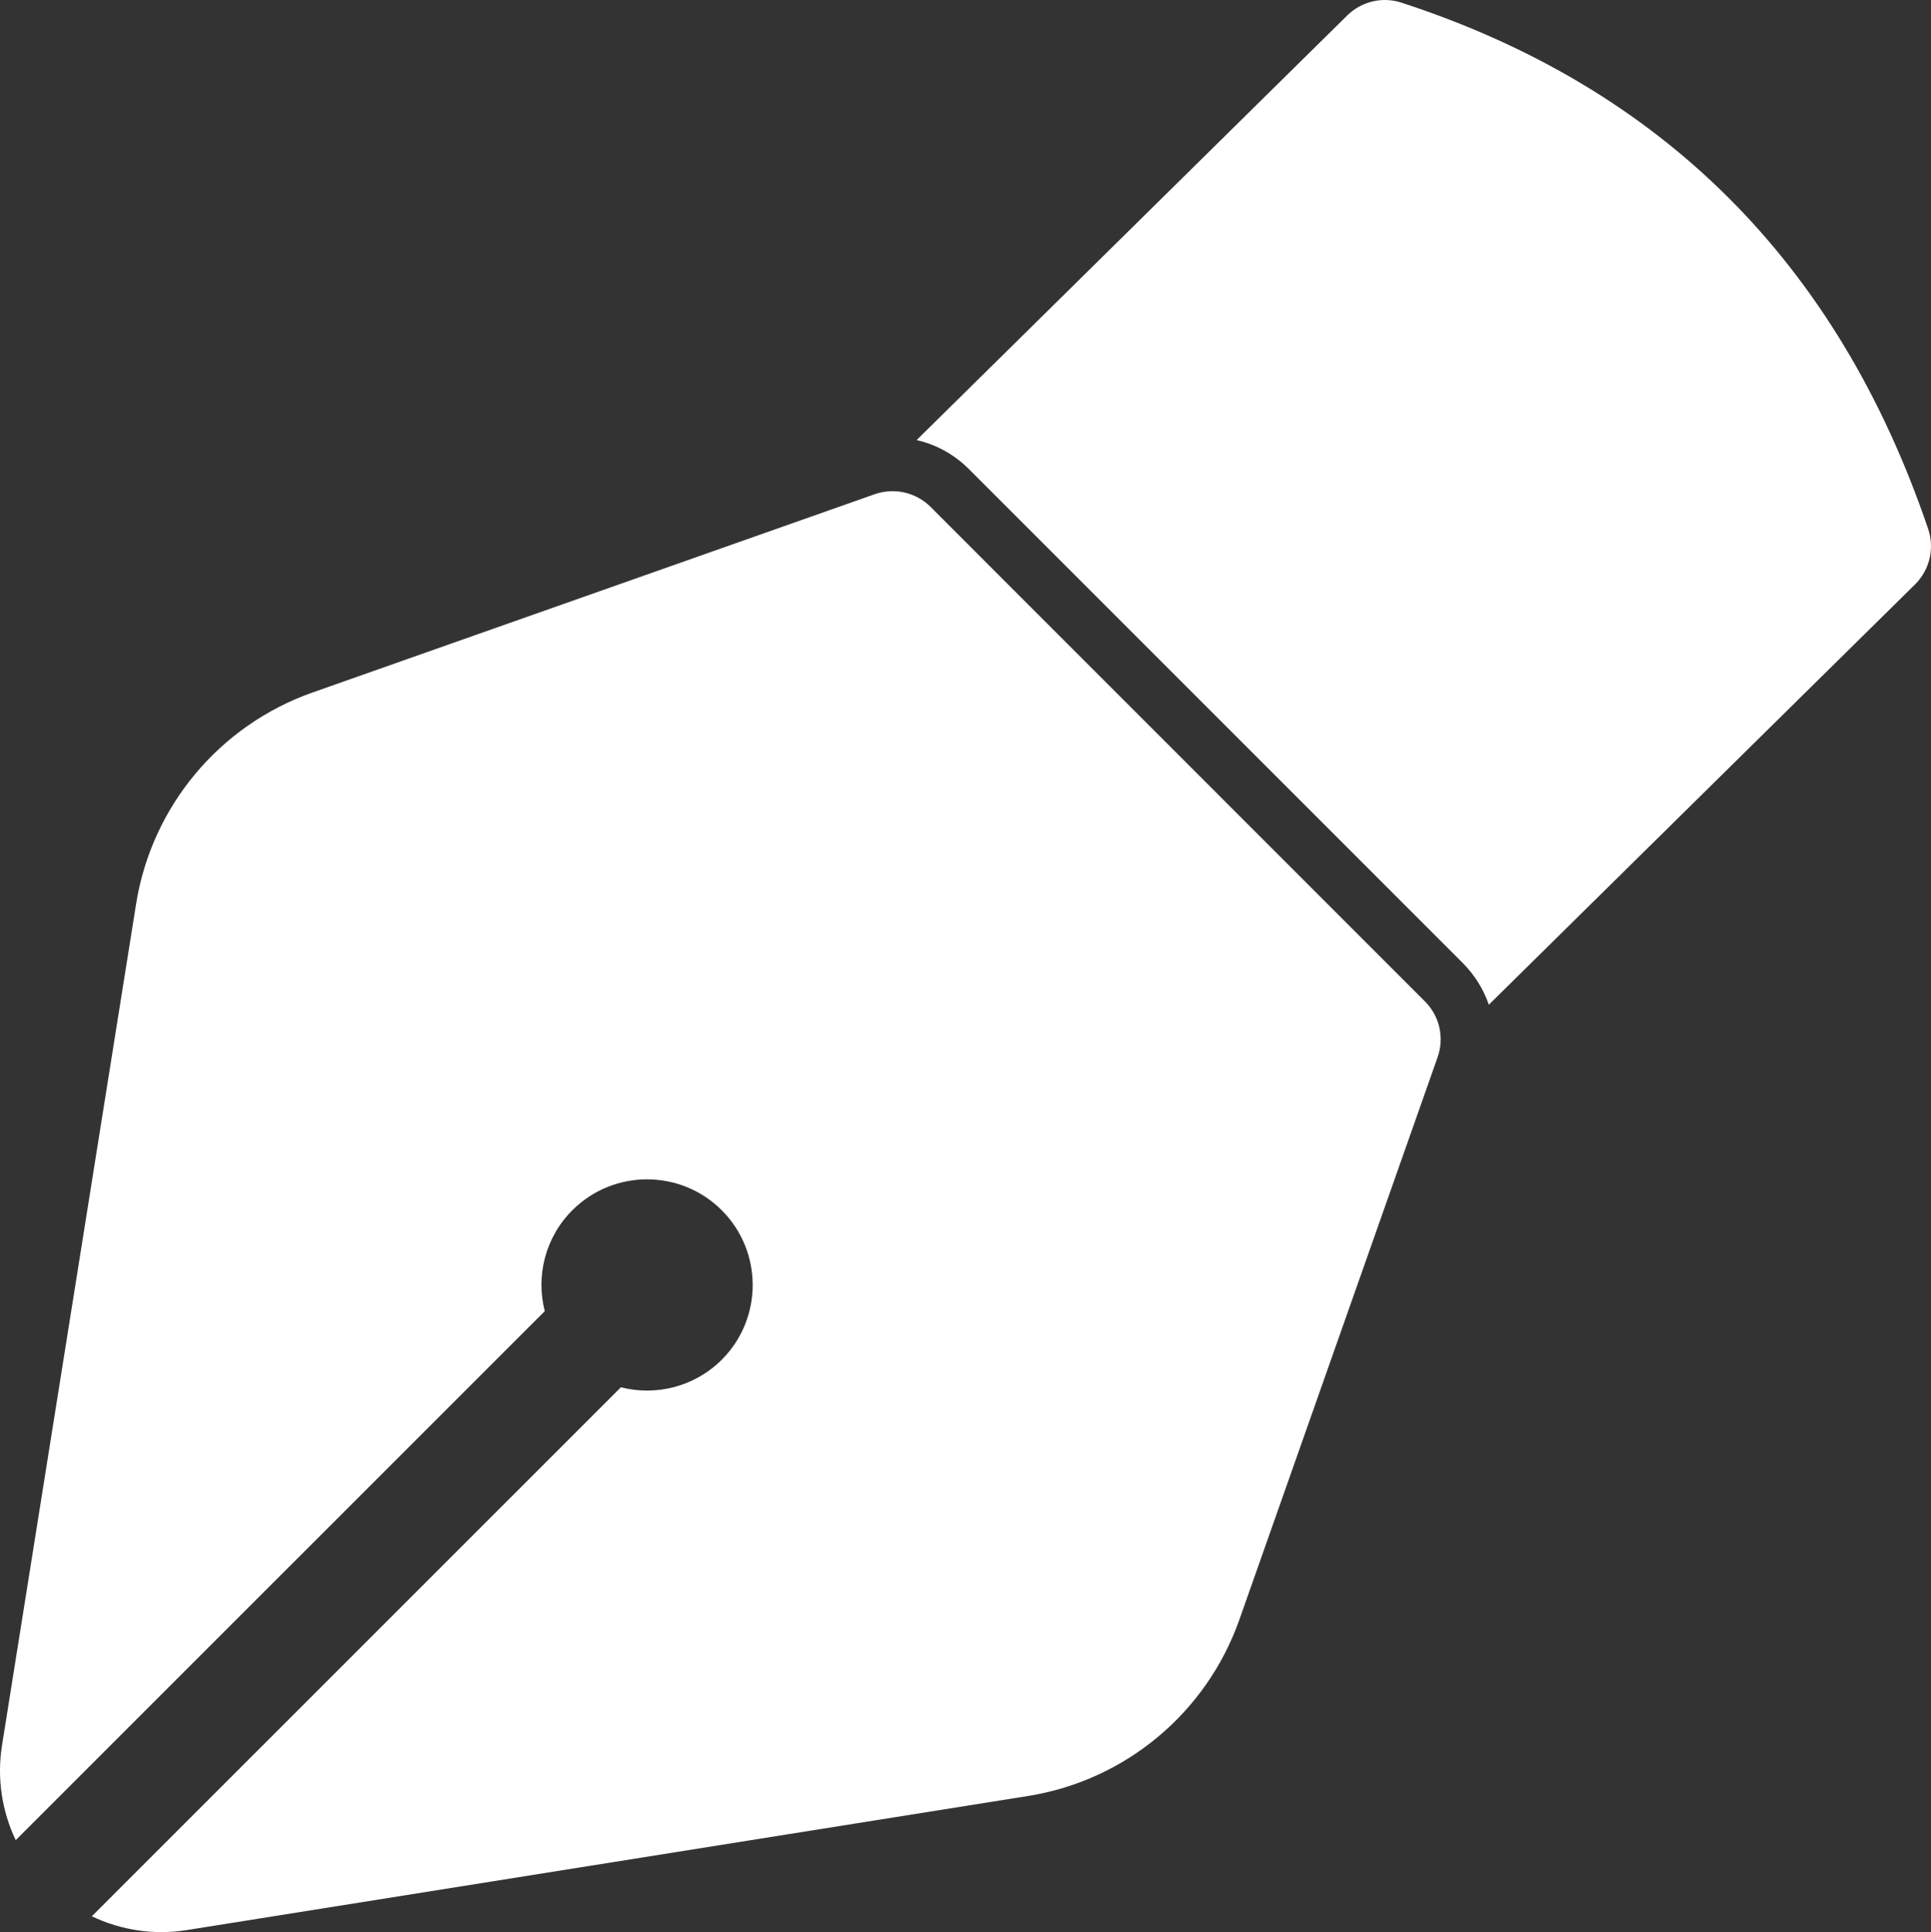<?xml version="1.0" encoding="UTF-8"?>
<svg xmlns="http://www.w3.org/2000/svg" id="Layer_1" data-name="Layer 1" viewBox="0 0 257.778 257.896">
  <rect x="0" y="0" width="257.778" height="257.896" fill="#333333" stroke="none"/>
  <defs>
    <style>
      .cls-1 {
        fill: #fff;
        fill-rule: evenodd;
      }
    </style>
  </defs>
  <path class="cls-1" d="M2.098,245.622l70.625-70.61c-1.193-4.671.029-9.816,3.679-13.467,5.504-5.504,14.444-5.504,19.949,0h0c5.504,5.505,5.504,14.444,0,19.949-3.65,3.636-8.81,4.872-13.467,3.679L12.26,255.783c3.895,1.868,8.321,2.544,12.691,1.84l112.275-17.894c13.007-2.069,23.843-11.109,28.227-23.542,9.227-26.186,26.459-75.066,26.459-75.066.92-2.601.273-5.504-1.696-7.459l-65.983-65.997c-1.954-1.955-4.858-2.616-7.473-1.696,0,0-48.865,17.232-75.066,26.474-12.418,4.383-21.458,15.22-23.527,28.227C13.74,148.423,4.958,203.526.273,232.946c-.704,4.369-.029,8.781,1.825,12.676ZM122.365,58.741c2.587.589,5.001,1.897,6.956,3.852l65.983,65.983c1.581,1.595,2.745,3.492,3.449,5.533l56.885-56.094c1.969-1.94,2.645-4.829,1.754-7.43C245.304,34.998,221.791,11.672,187.111.361c-2.558-.848-5.361-.172-7.272,1.711l-57.474,56.669Z"></path>
</svg>
